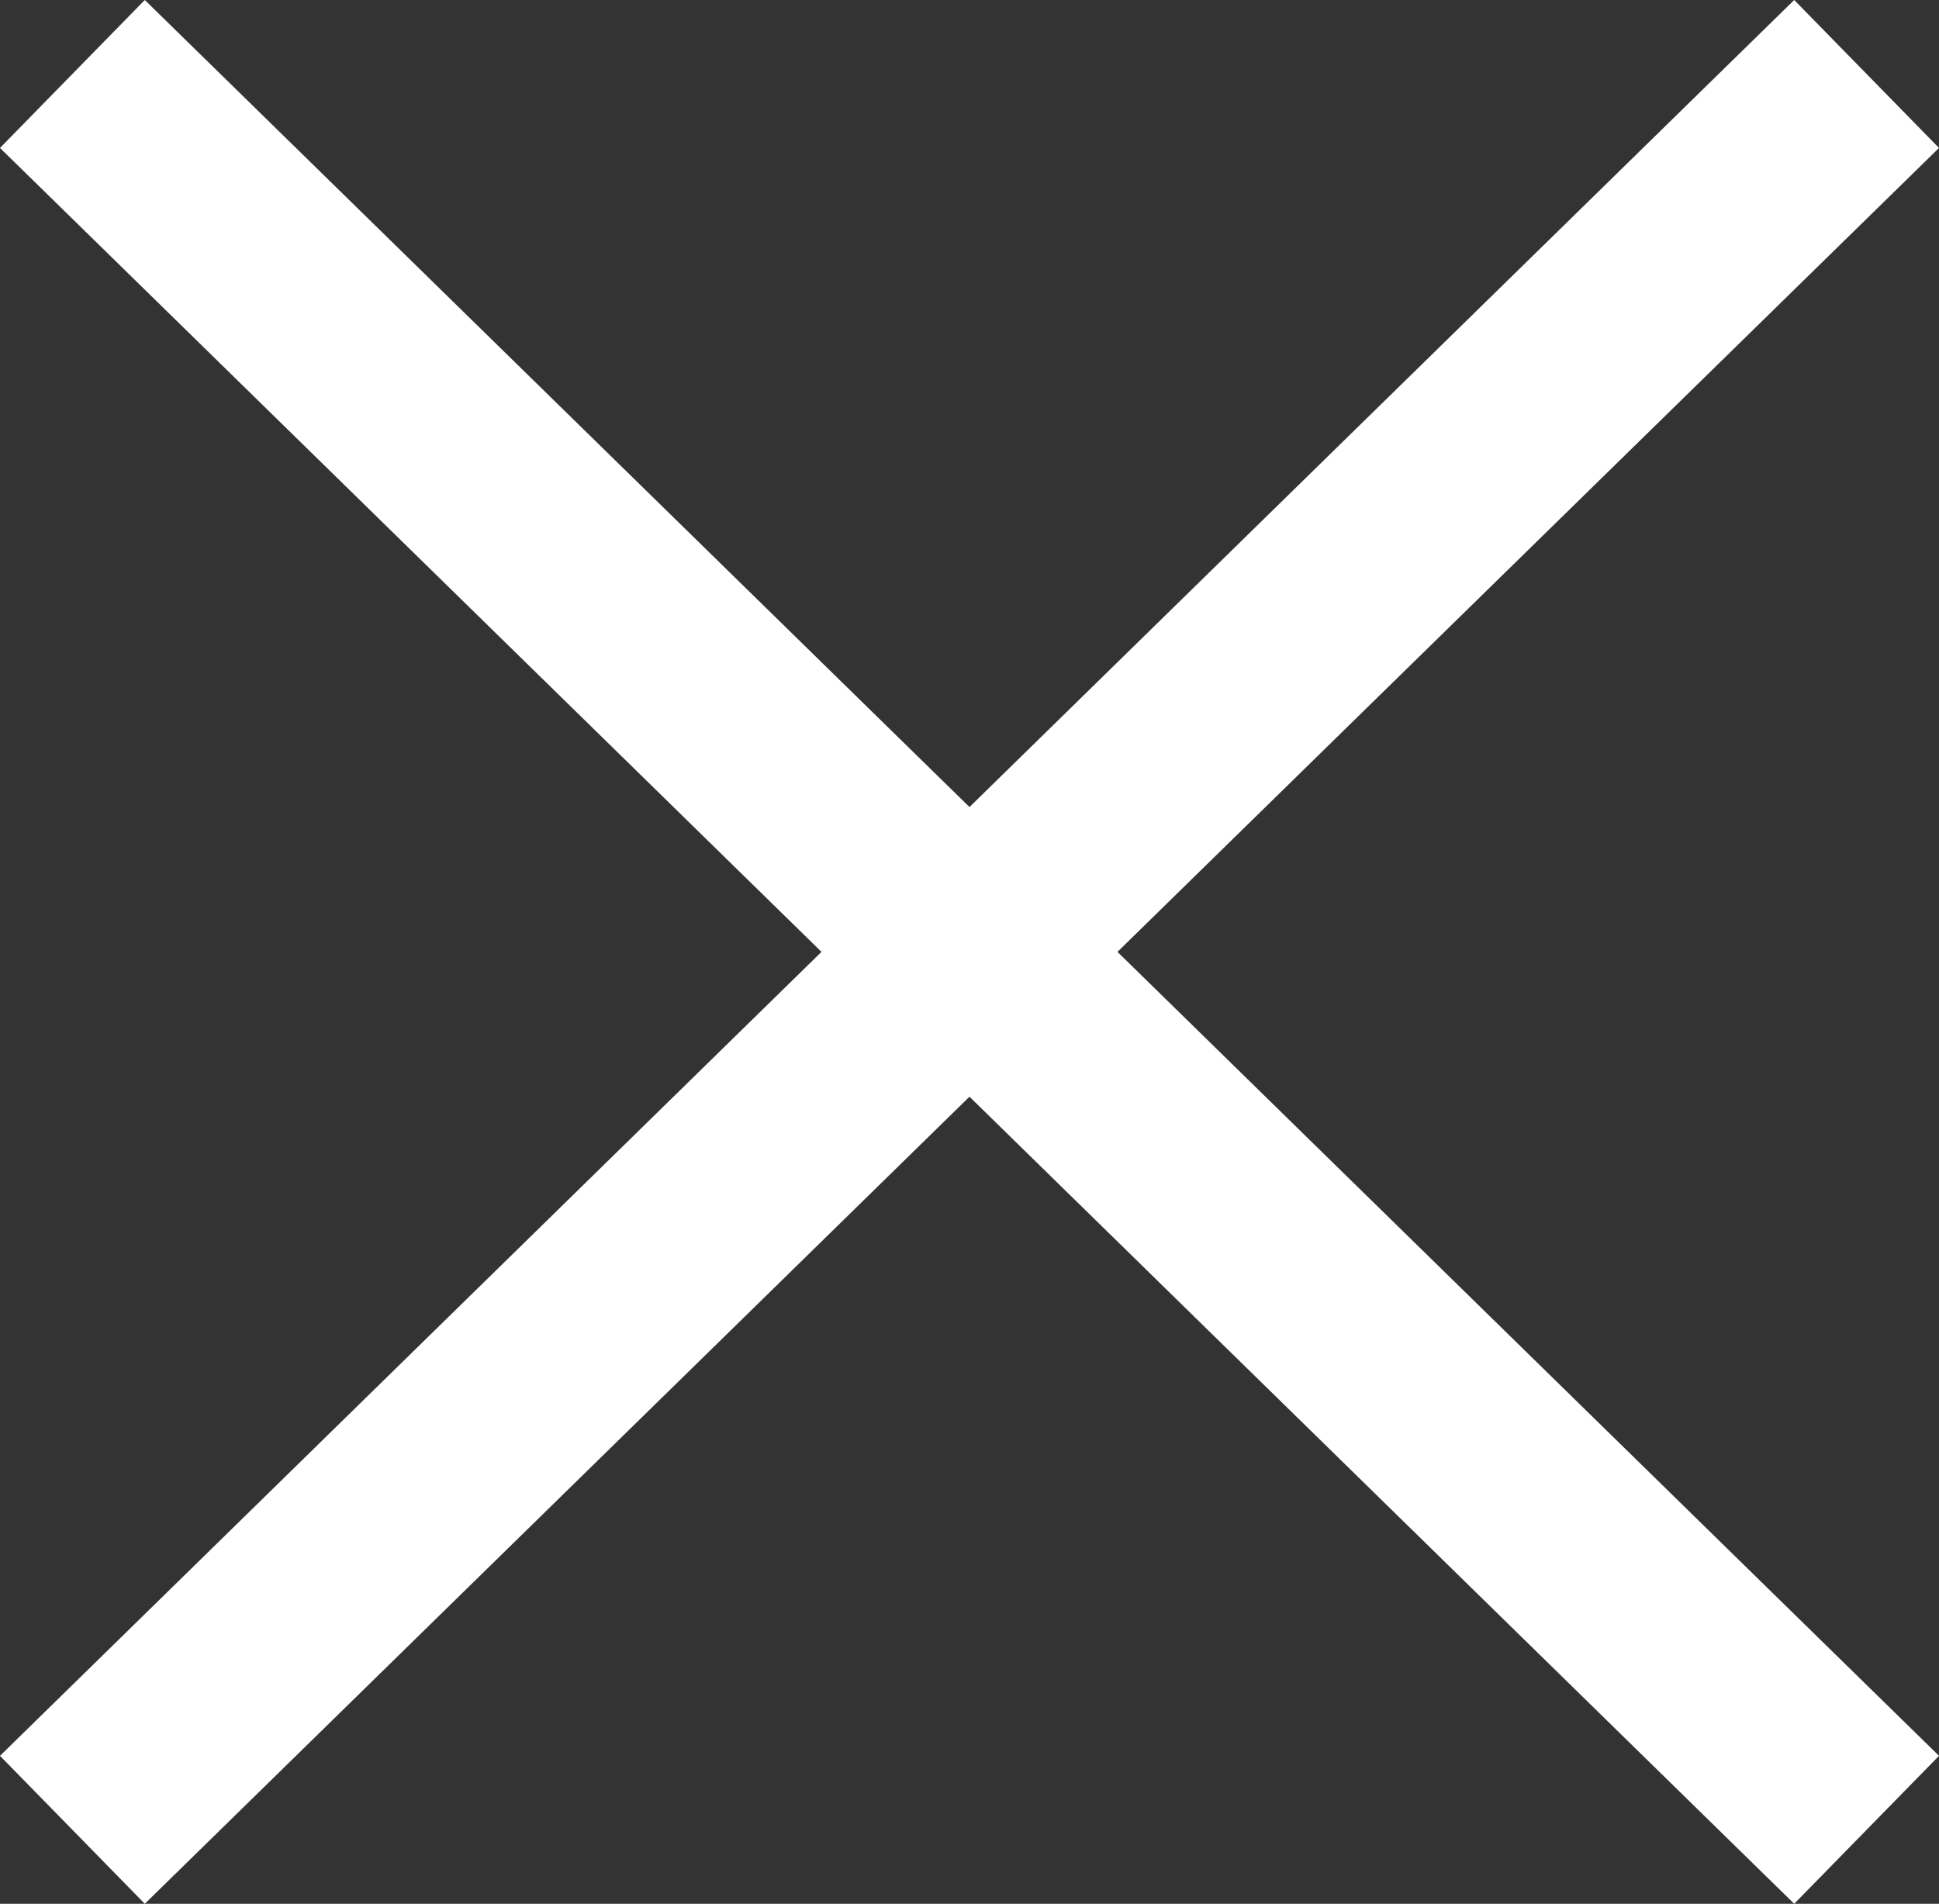 <svg xmlns="http://www.w3.org/2000/svg" width="28.098" height="27.589" viewBox="0 0 28.098 27.589">
  <rect x="0" y="0" width="28.098" height="27.589" fill="#333333" stroke="none"/>
  <g id="Gruppe_79" data-name="Gruppe 79" transform="translate(10459.549 -572.983)">
    <line id="Linie_33" data-name="Linie 33" x2="26" y2="25.445" transform="translate(-10458.5 574.055)" fill="none" stroke="#fff" stroke-width="3" />
    <path id="Pfad_417" data-name="Pfad 417" d="M26,0,11.781,13.915,0,25.445" transform="translate(-10458.5 574.055)" fill="none" stroke="#fff" stroke-width="3" />
  </g>
</svg>